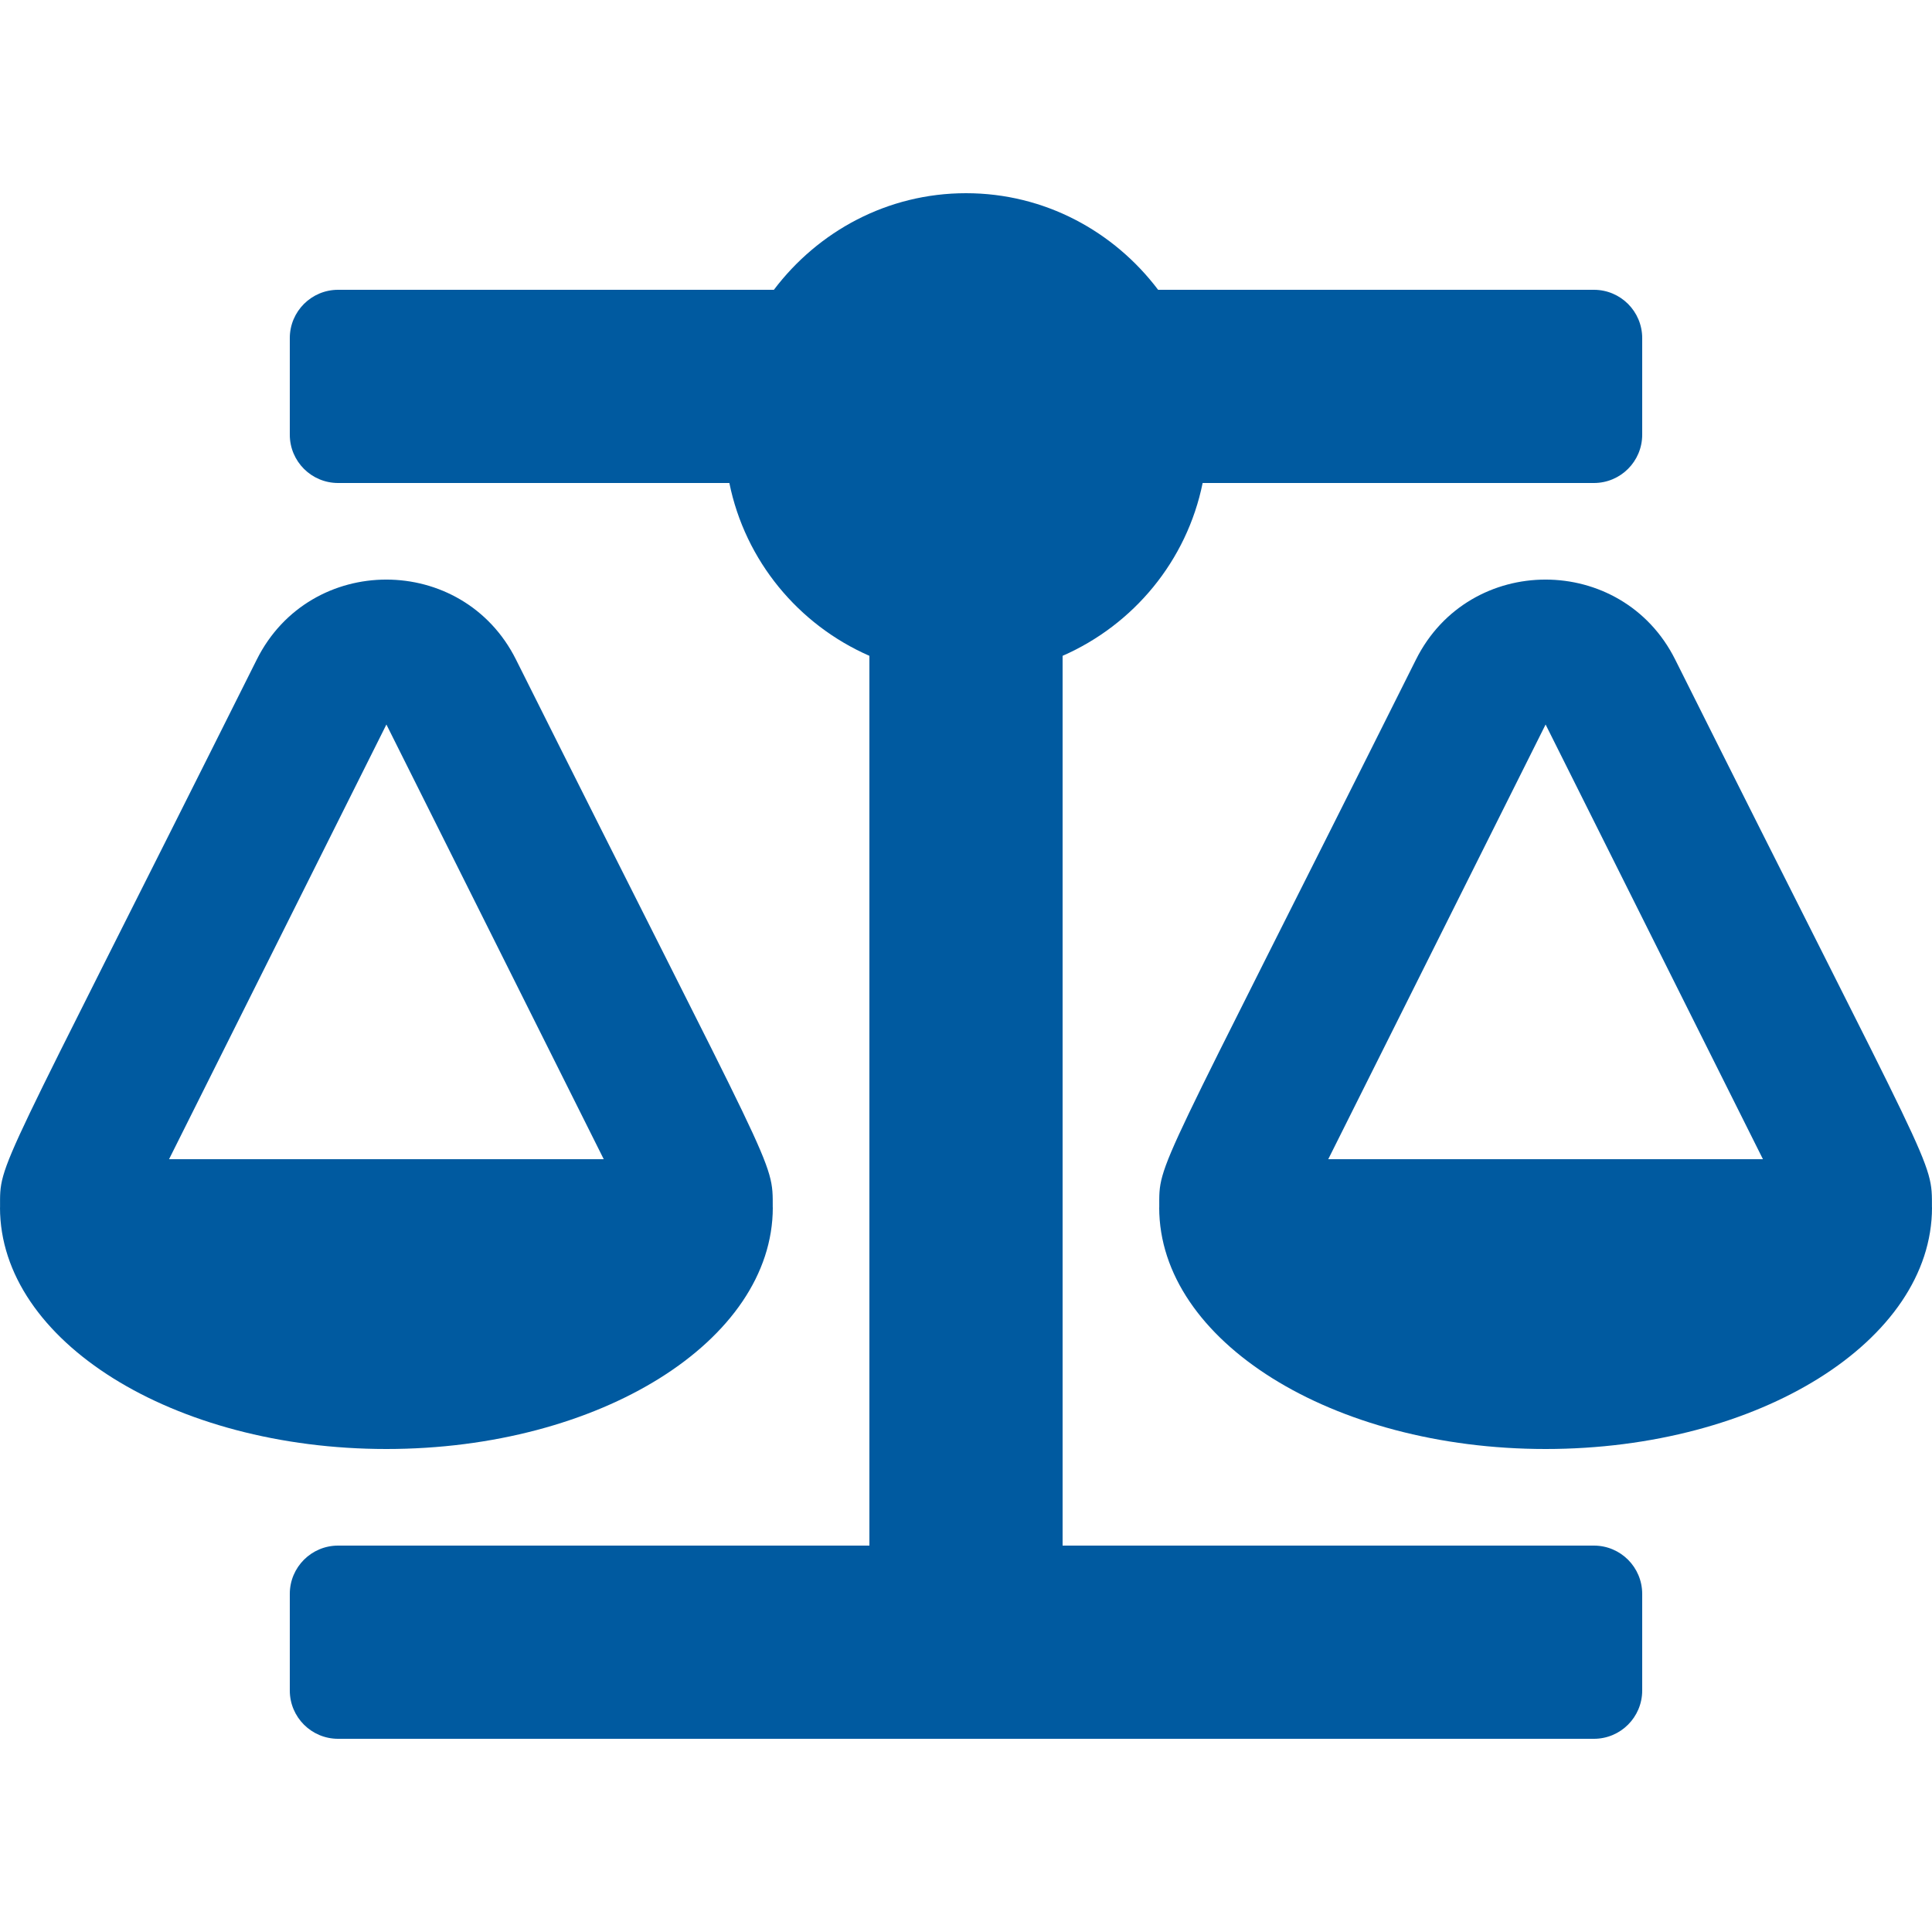 <?xml version="1.0" encoding="UTF-8"?>
<svg xmlns="http://www.w3.org/2000/svg" id="Ebene_1" width="28.222cm" height="28.222cm" version="1.1" viewBox="0 0 800 800">
  <path d="M320,500h-.025c0-20.225,1.675-10.913-106.313-226.887-22.062-44.113-85.238-44.2-107.338,0C-2.575,490.937.025,480.412.025,500h-.025c0,55.225,71.638,100,160,100s160-44.775,160-100ZM160,300l90,180H70l90-180ZM799.975,500c0-20.225,1.675-10.913-106.312-226.887-22.063-44.113-85.238-44.2-107.337,0-108.9,217.825-106.3,207.3-106.3,226.887h-.025c0,55.225,71.637,100,160,100s160-44.775,160-100h-.025ZM550,480l90-180,90,180h-180ZM660,640h-220v-368.438c29.388-12.862,51.45-39.35,57.988-71.562h162.012c11.05,0,20-8.95,20-20v-40c0-11.05-8.95-20-20-20h-180.45c-18.25-24.15-46.938-40-79.55-40s-61.3,15.85-79.55,40h-180.45c-11.05,0-20,8.95-20,20v40c0,11.05,8.95,20,20,20h162.013c6.537,32.2,28.588,58.7,57.987,71.562v368.438h-220c-11.05,0-20,8.95-20,20v40c0,11.05,8.95,20,20,20h520c11.05,0,20-8.95,20-20v-40c0-11.05-8.95-20-20-20Z" fill="#005aa0"></path>
</svg>
